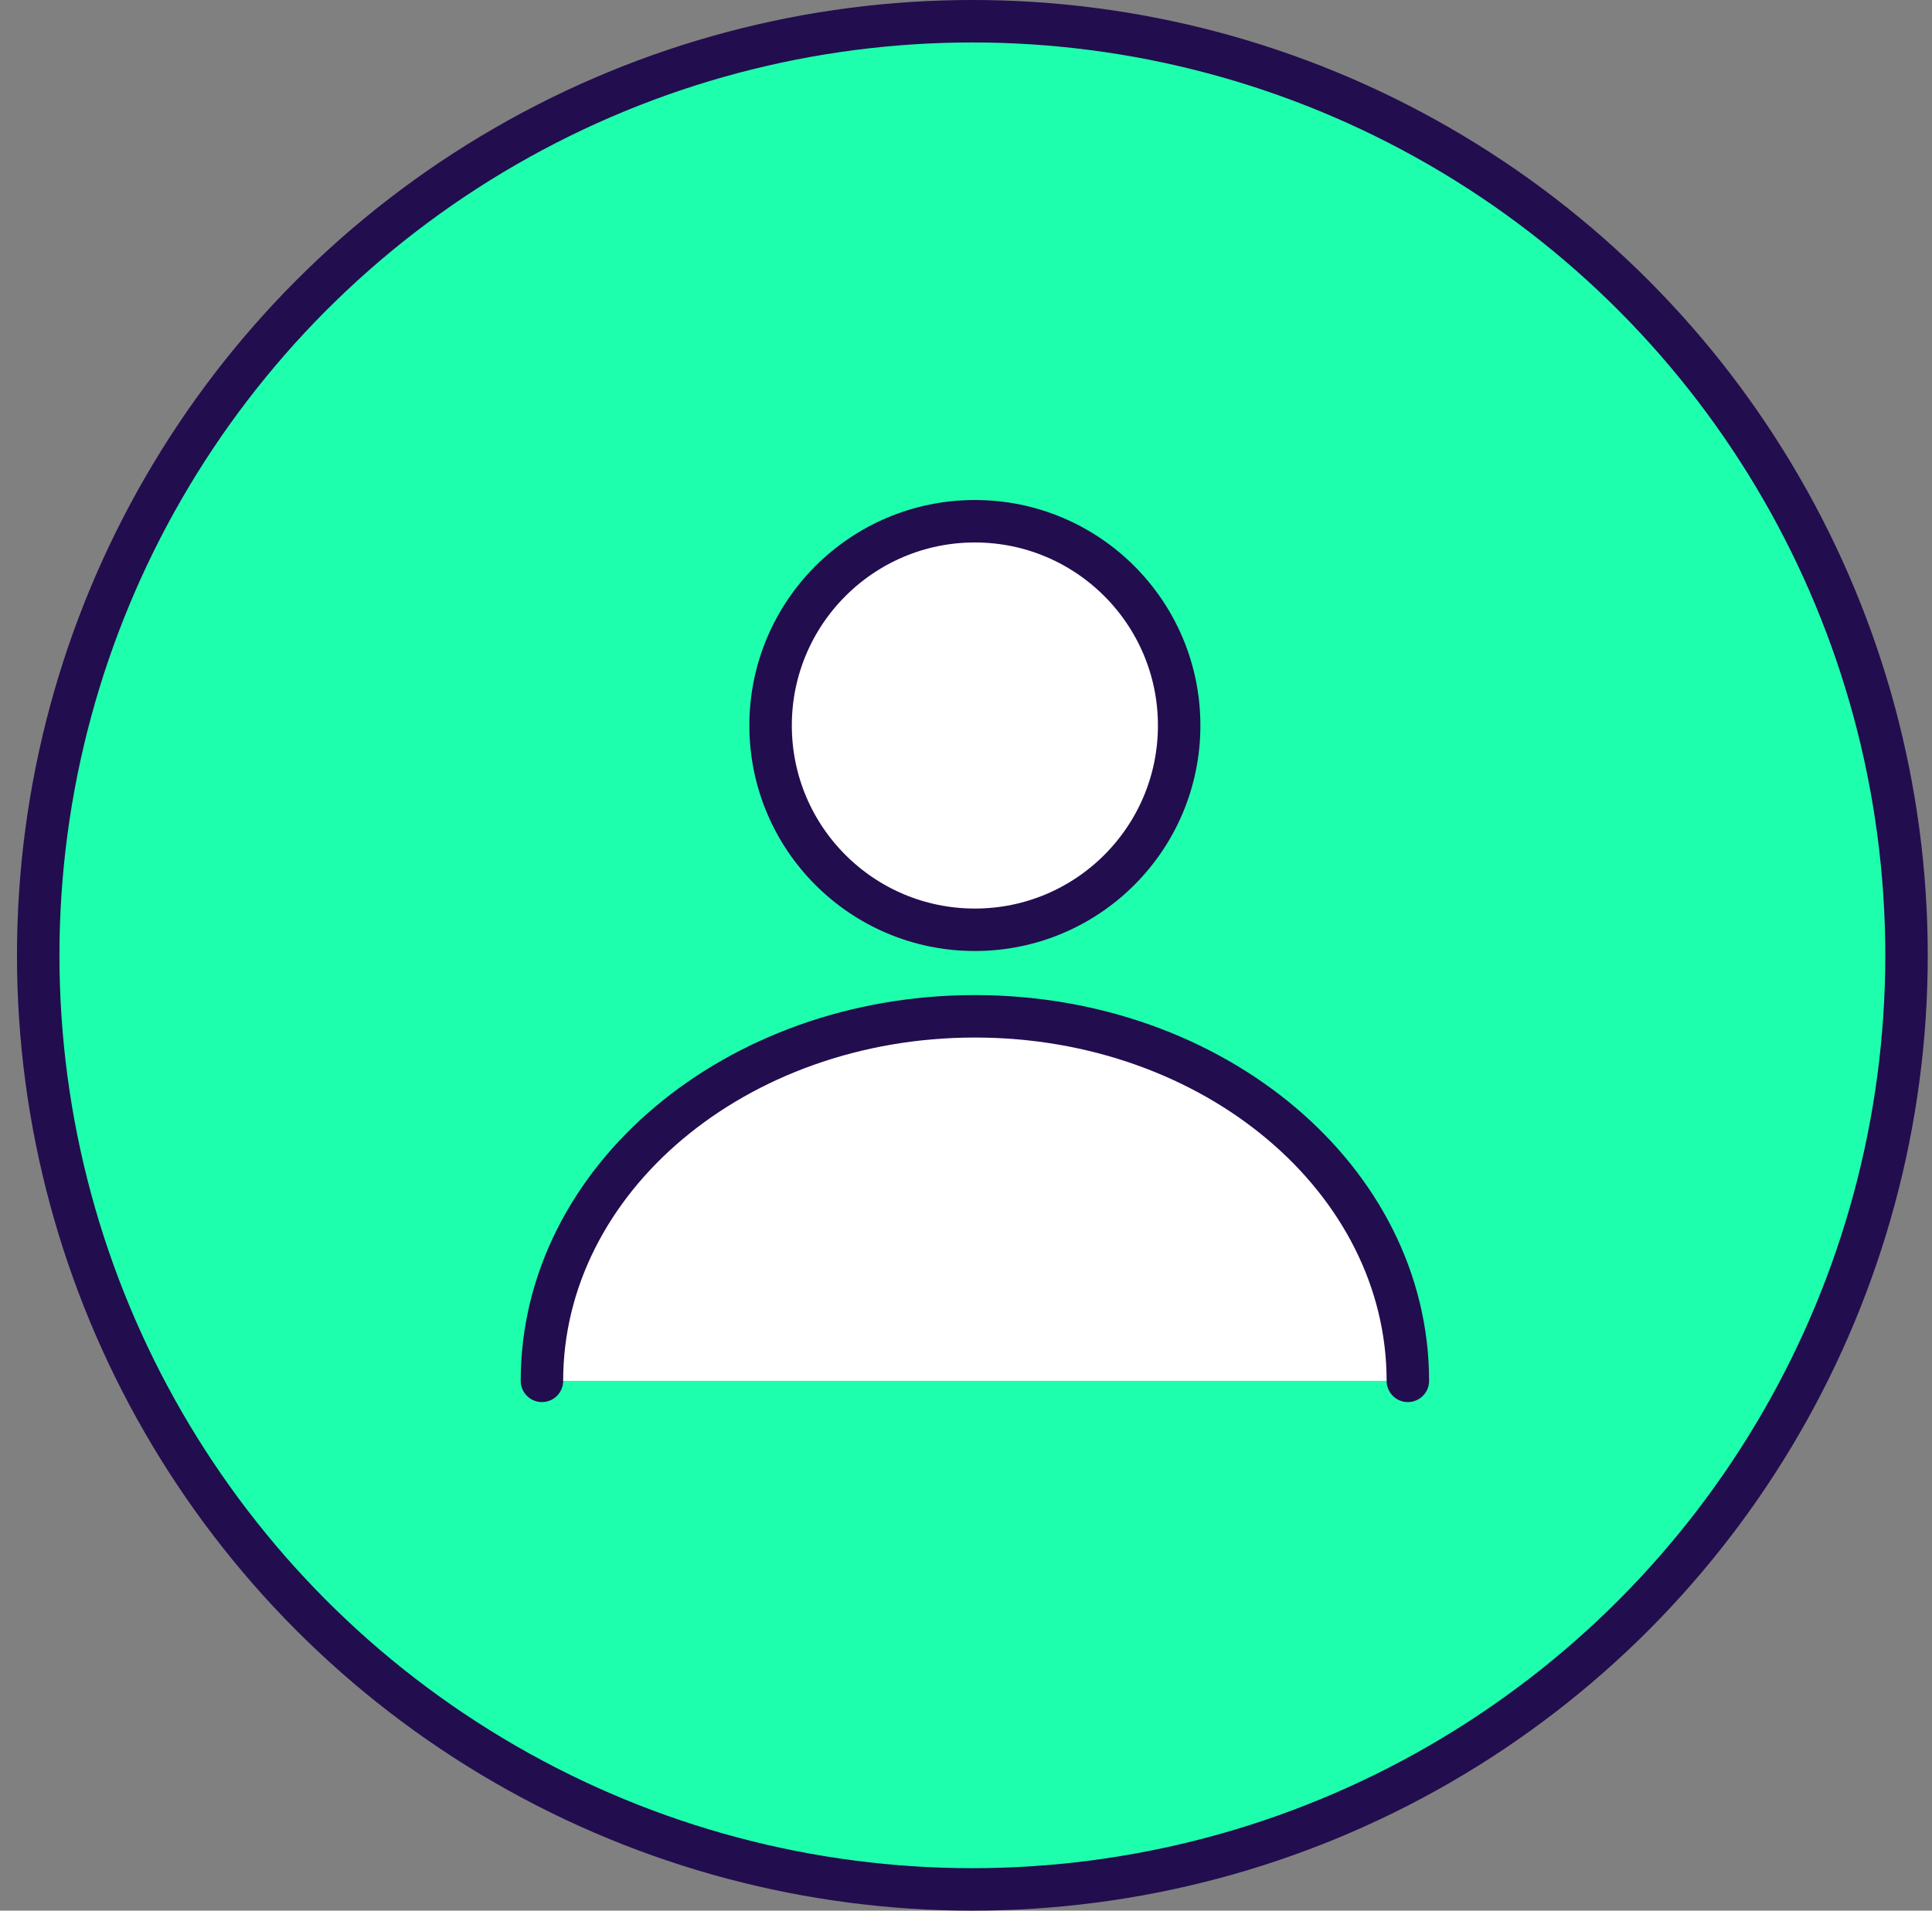<svg width="91" height="90" viewBox="0 0 91 90" fill="none" xmlns="http://www.w3.org/2000/svg">
<rect x="0" y="0" width="91" height="90" fill="#808080" stroke="none"/>
<circle cx="45.8" cy="45" r="44" fill="#1EFFAE" stroke="#220D4E" stroke-width="2"/>
<path d="M66.312 65.045C55.905 65.045 57.182 65.045 45.919 65.045C34.656 65.045 33.439 65.045 25.526 65.045C25.526 55.561 34.656 47.873 45.919 47.873C57.182 47.873 66.312 55.561 66.312 65.045Z" fill="white"/>
<path d="M66.312 65.045C66.312 55.561 57.182 47.873 45.919 47.873C34.656 47.873 25.526 55.561 25.526 65.045" stroke="#220D4E" stroke-width="2" stroke-linecap="round"/>
<circle cx="45.918" cy="34.175" r="9.622" fill="white"/>
<circle cx="45.918" cy="34.175" r="9.622" fill="white" stroke="#220D4E" stroke-width="2"/>
</svg>
